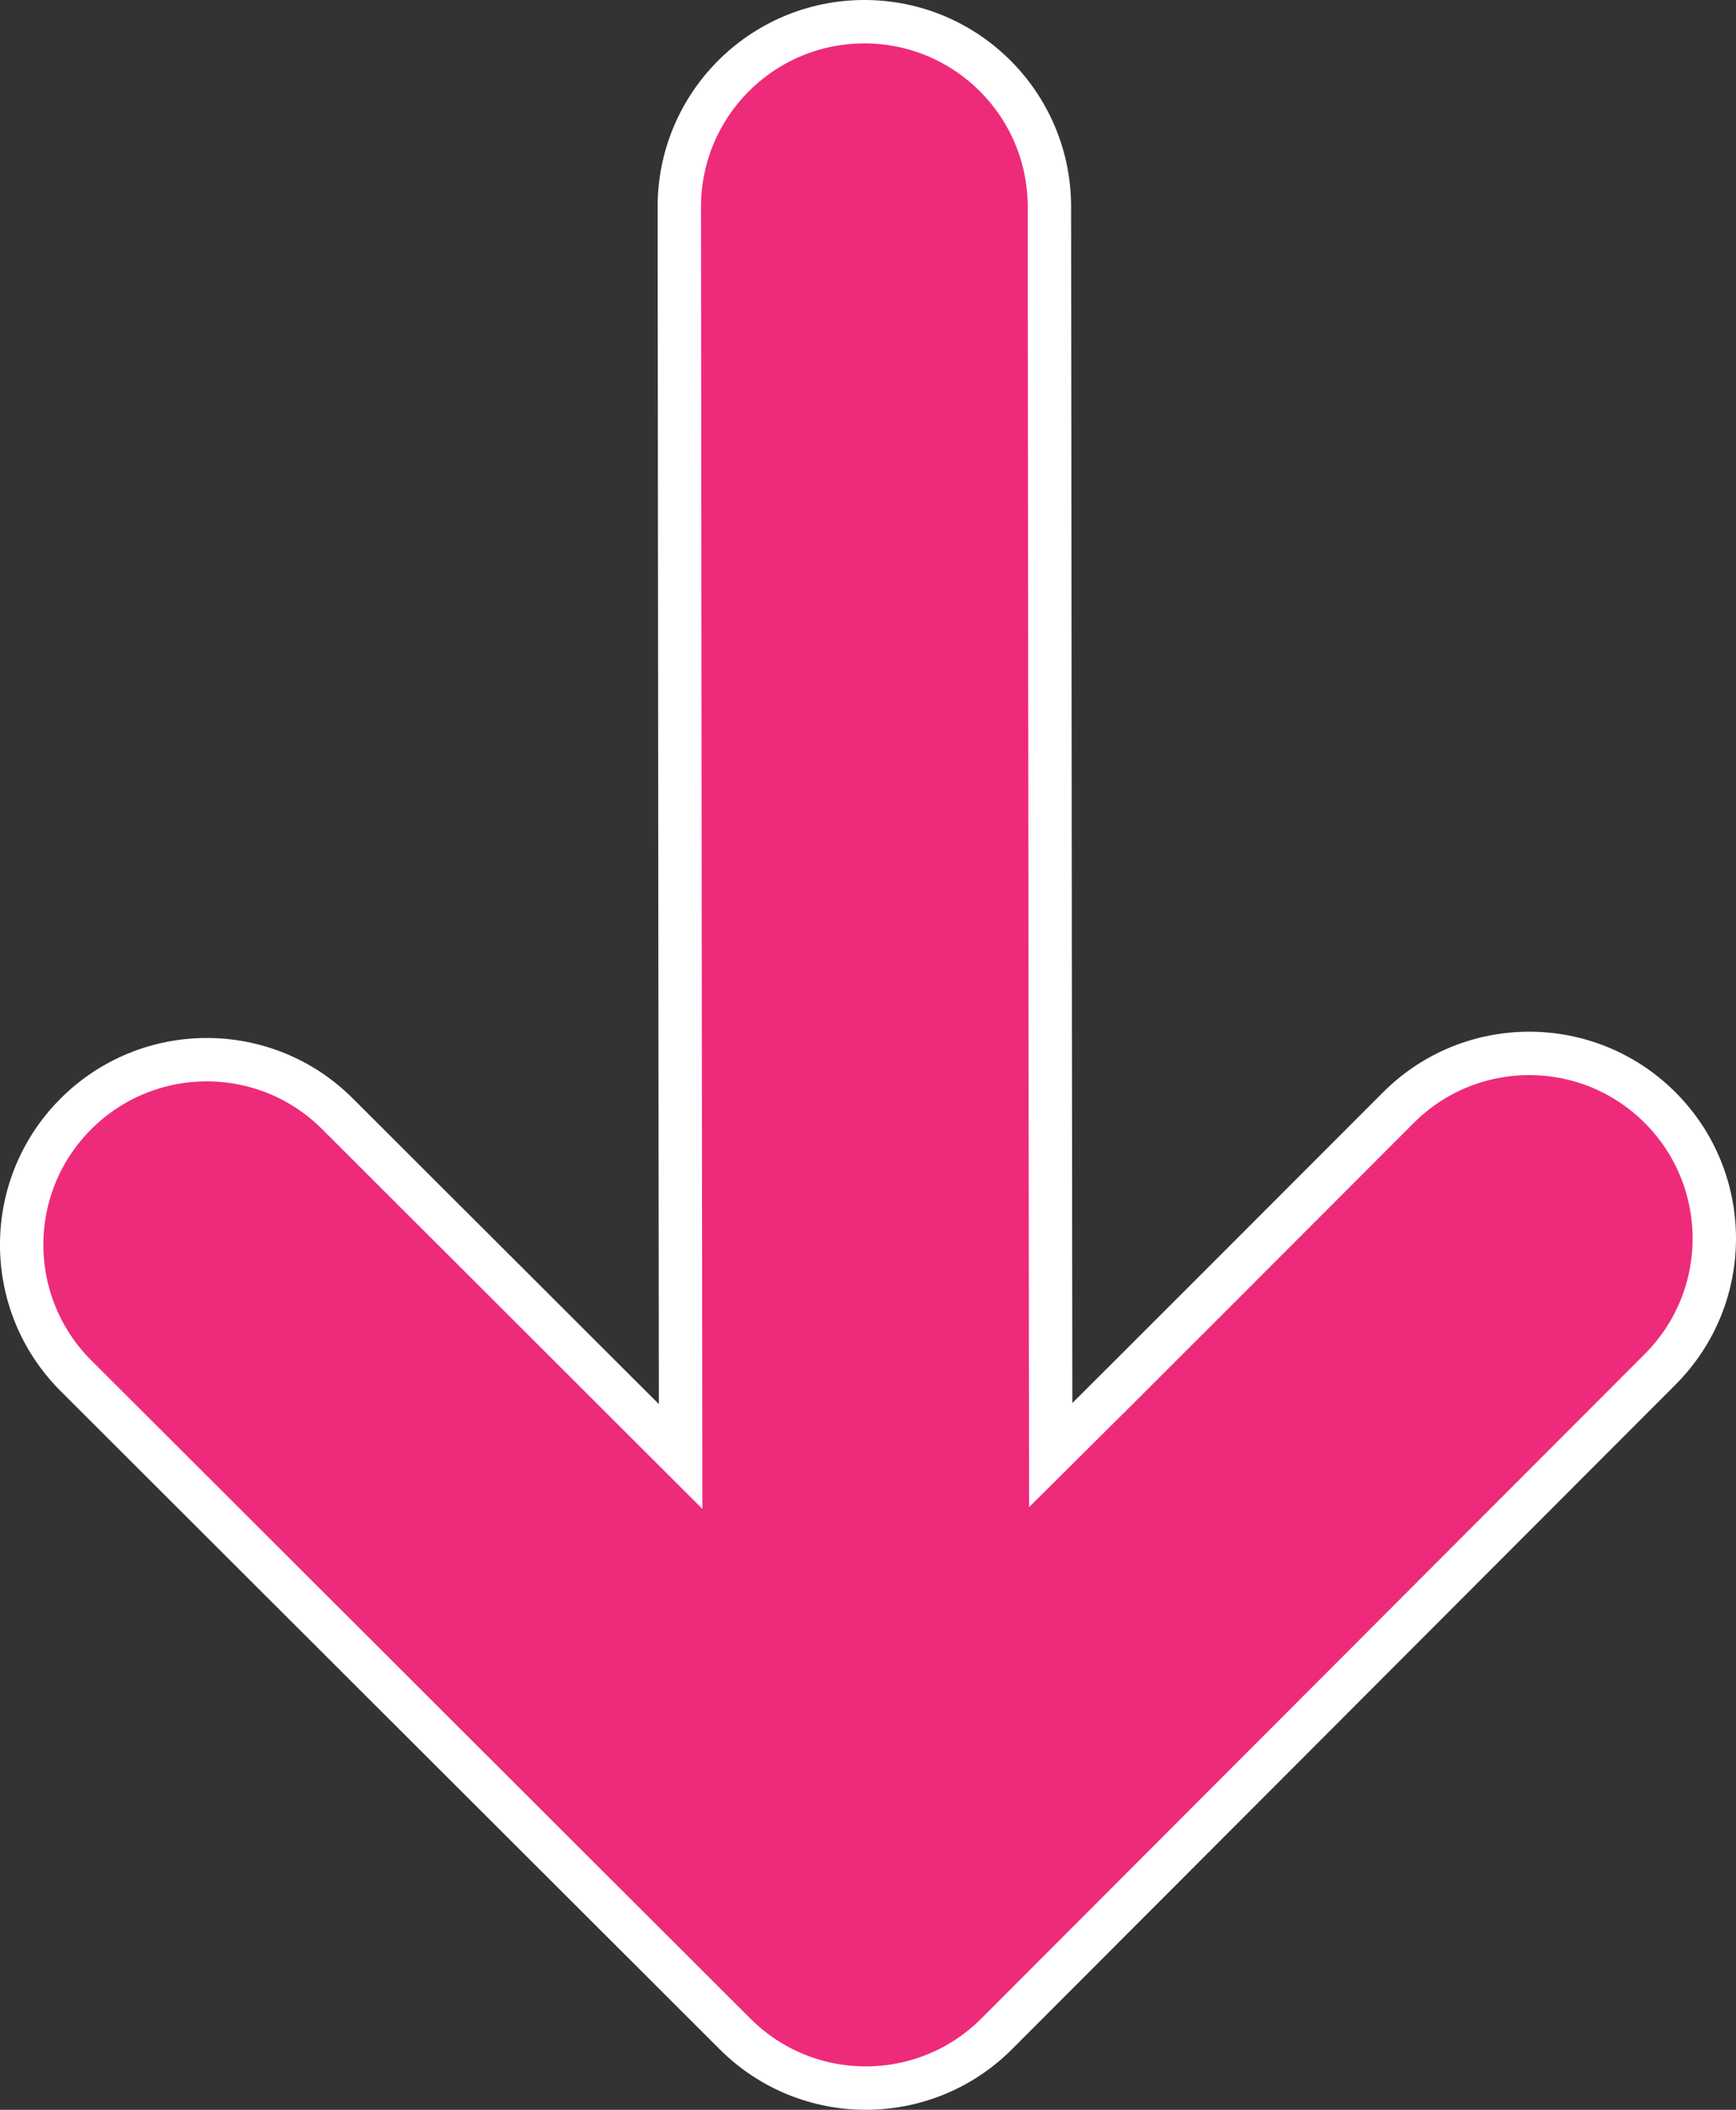 <svg xmlns="http://www.w3.org/2000/svg" xmlns:xlink="http://www.w3.org/1999/xlink" version="1.1" width="46.326" height="56.29" viewBox="0.281 0.034 46.326 56.29">
  <rect x="0.281" y="0.034" width="46.326" height="56.29" fill="#333333" stroke="none"/>
  <defs>
    <linearGradient id="grad_1" x1="352.593" y1="1042.448" x2="352.593" y2="1139.941" gradientUnits="userSpaceOnUse">
      <stop offset="0" stop-color="#EE2A7B"/>
      <stop offset="1" stop-color="#811150"/>
    </linearGradient>
  <linearGradient id="grad_1-.00033818339579738677,0.46329107880592346,-0.46329107880592346,0.00033818339579738677,56.4,-4.55" x1="-426.438" y1="159.156" x2="-471.605" y2="159.189" gradientUnits="userSpaceOnUse">
      <stop offset="0" stop-color="#EE2A7B"/>
      <stop offset="1" stop-color="#811150"/>
    </linearGradient></defs>
  <!-- Exported by Scratch - http://scratch.mit.edu/ -->
  <g id="ID0.16137408139184117">
    <path id="ID0.6278323931619525" fill="url(#grad_1-.00033818339579738677,0.46329107880592346,-0.46329107880592346,0.00033818339579738677,56.4,-4.55)" stroke="#FFFFFF" stroke-width="1.158" d="M 18.443 38.893 C 18.443 38.893 18.417 15.967 18.409 5.555 C 18.407 2.828 20.617 0.615 23.344 0.613 C 26.071 0.611 28.283 2.821 28.285 5.548 C 28.291 14.277 28.32 38.859 28.32 38.859 C 28.32 38.859 29.989 37.207 37.596 29.588 C 39.523 27.658 42.649 27.656 44.579 29.583 C 46.509 31.512 46.511 34.637 44.584 36.567 C 38.416 42.745 26.88 54.296 26.88 54.296 C 24.953 56.226 21.826 56.228 19.897 54.301 C 19.897 54.301 9.928 44.347 2.309 36.74 C 0.378 34.811 0.376 31.685 2.304 29.756 C 4.231 27.826 7.358 27.823 9.287 29.751 C 15.466 35.92 18.443 38.893 18.443 38.893 Z "/>
  </g>
</svg>
